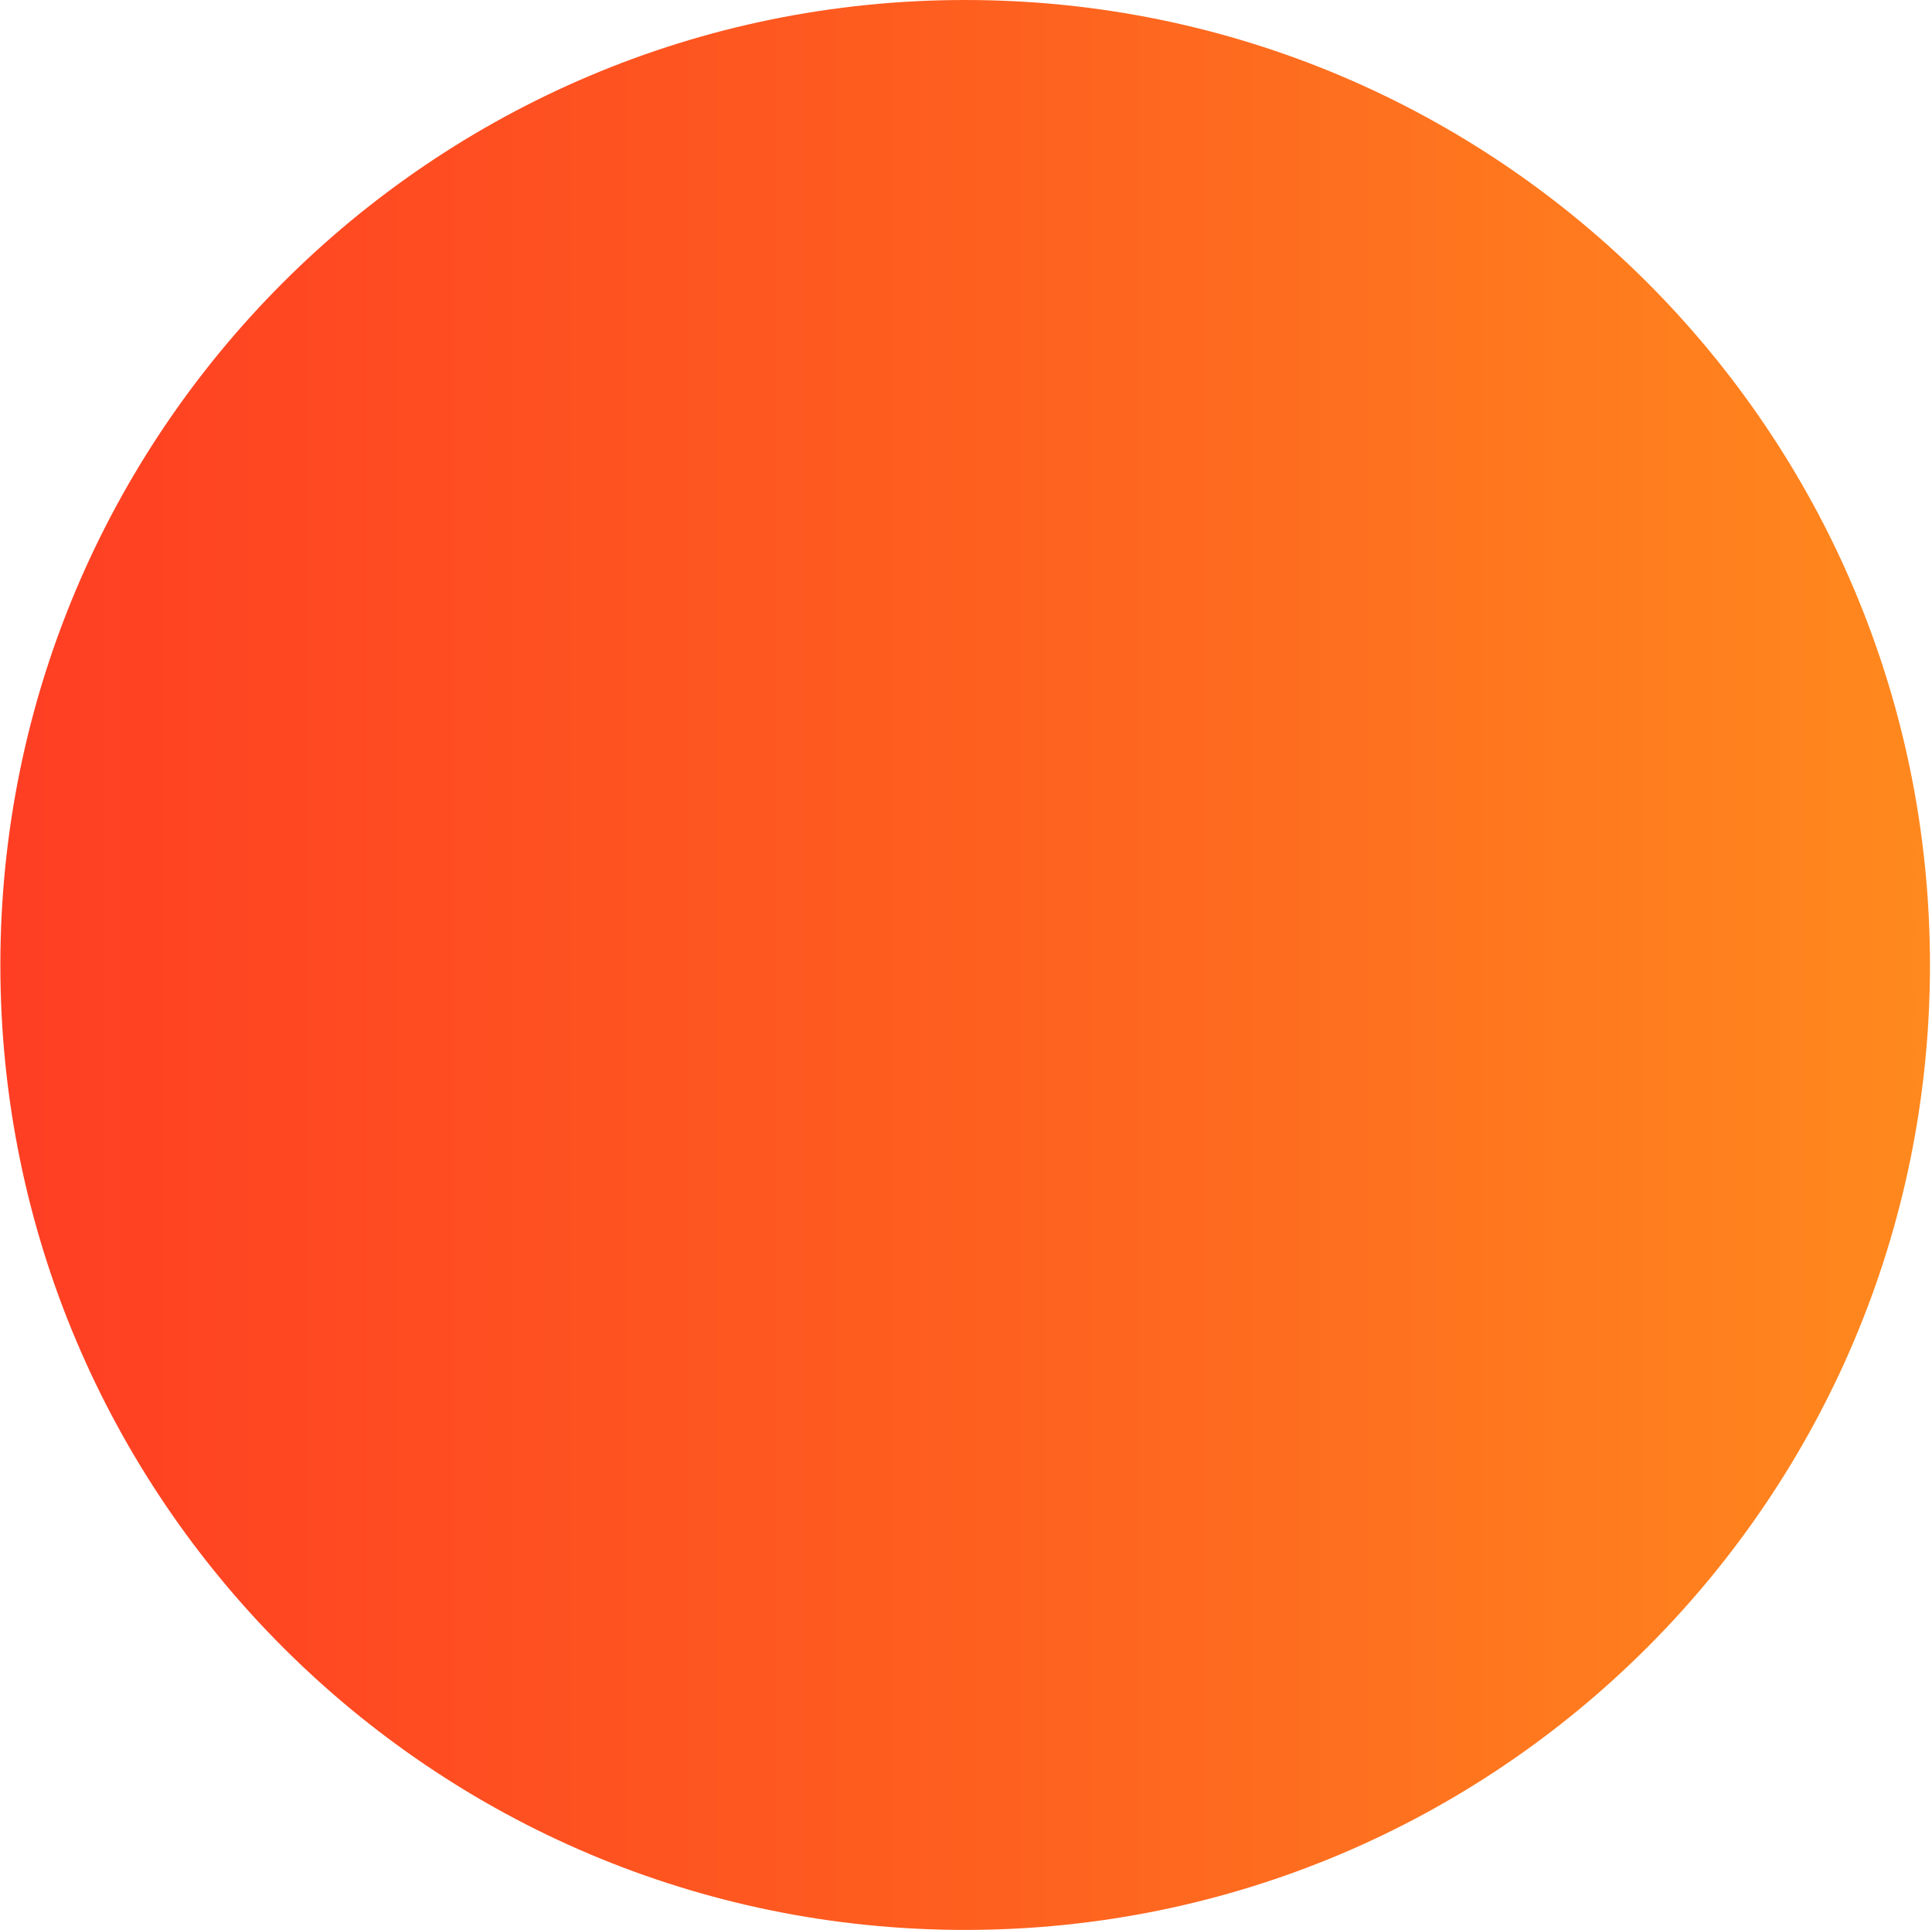 <svg width="806" height="805" viewBox="0 0 806 805" fill="none" xmlns="http://www.w3.org/2000/svg">
<path d="M402.65 0C624.945 0 805.15 180.205 805.15 402.5C805.15 624.795 624.945 805 402.65 805C180.356 805 0.15 624.795 0.15 402.5C0.15 180.205 180.356 0 402.65 0Z" fill="url(#paint0_linear_3723_11)"/>
<defs>
<linearGradient id="paint0_linear_3723_11" x1="0.15" y1="402.5" x2="805.15" y2="402.5" gradientUnits="userSpaceOnUse">
<stop stop-color="#FF3E23"/>
<stop offset="0.5" stop-color="#FE5F1F"/>
<stop offset="1" stop-color="#FF891E"/>
</linearGradient>
</defs>
</svg>
